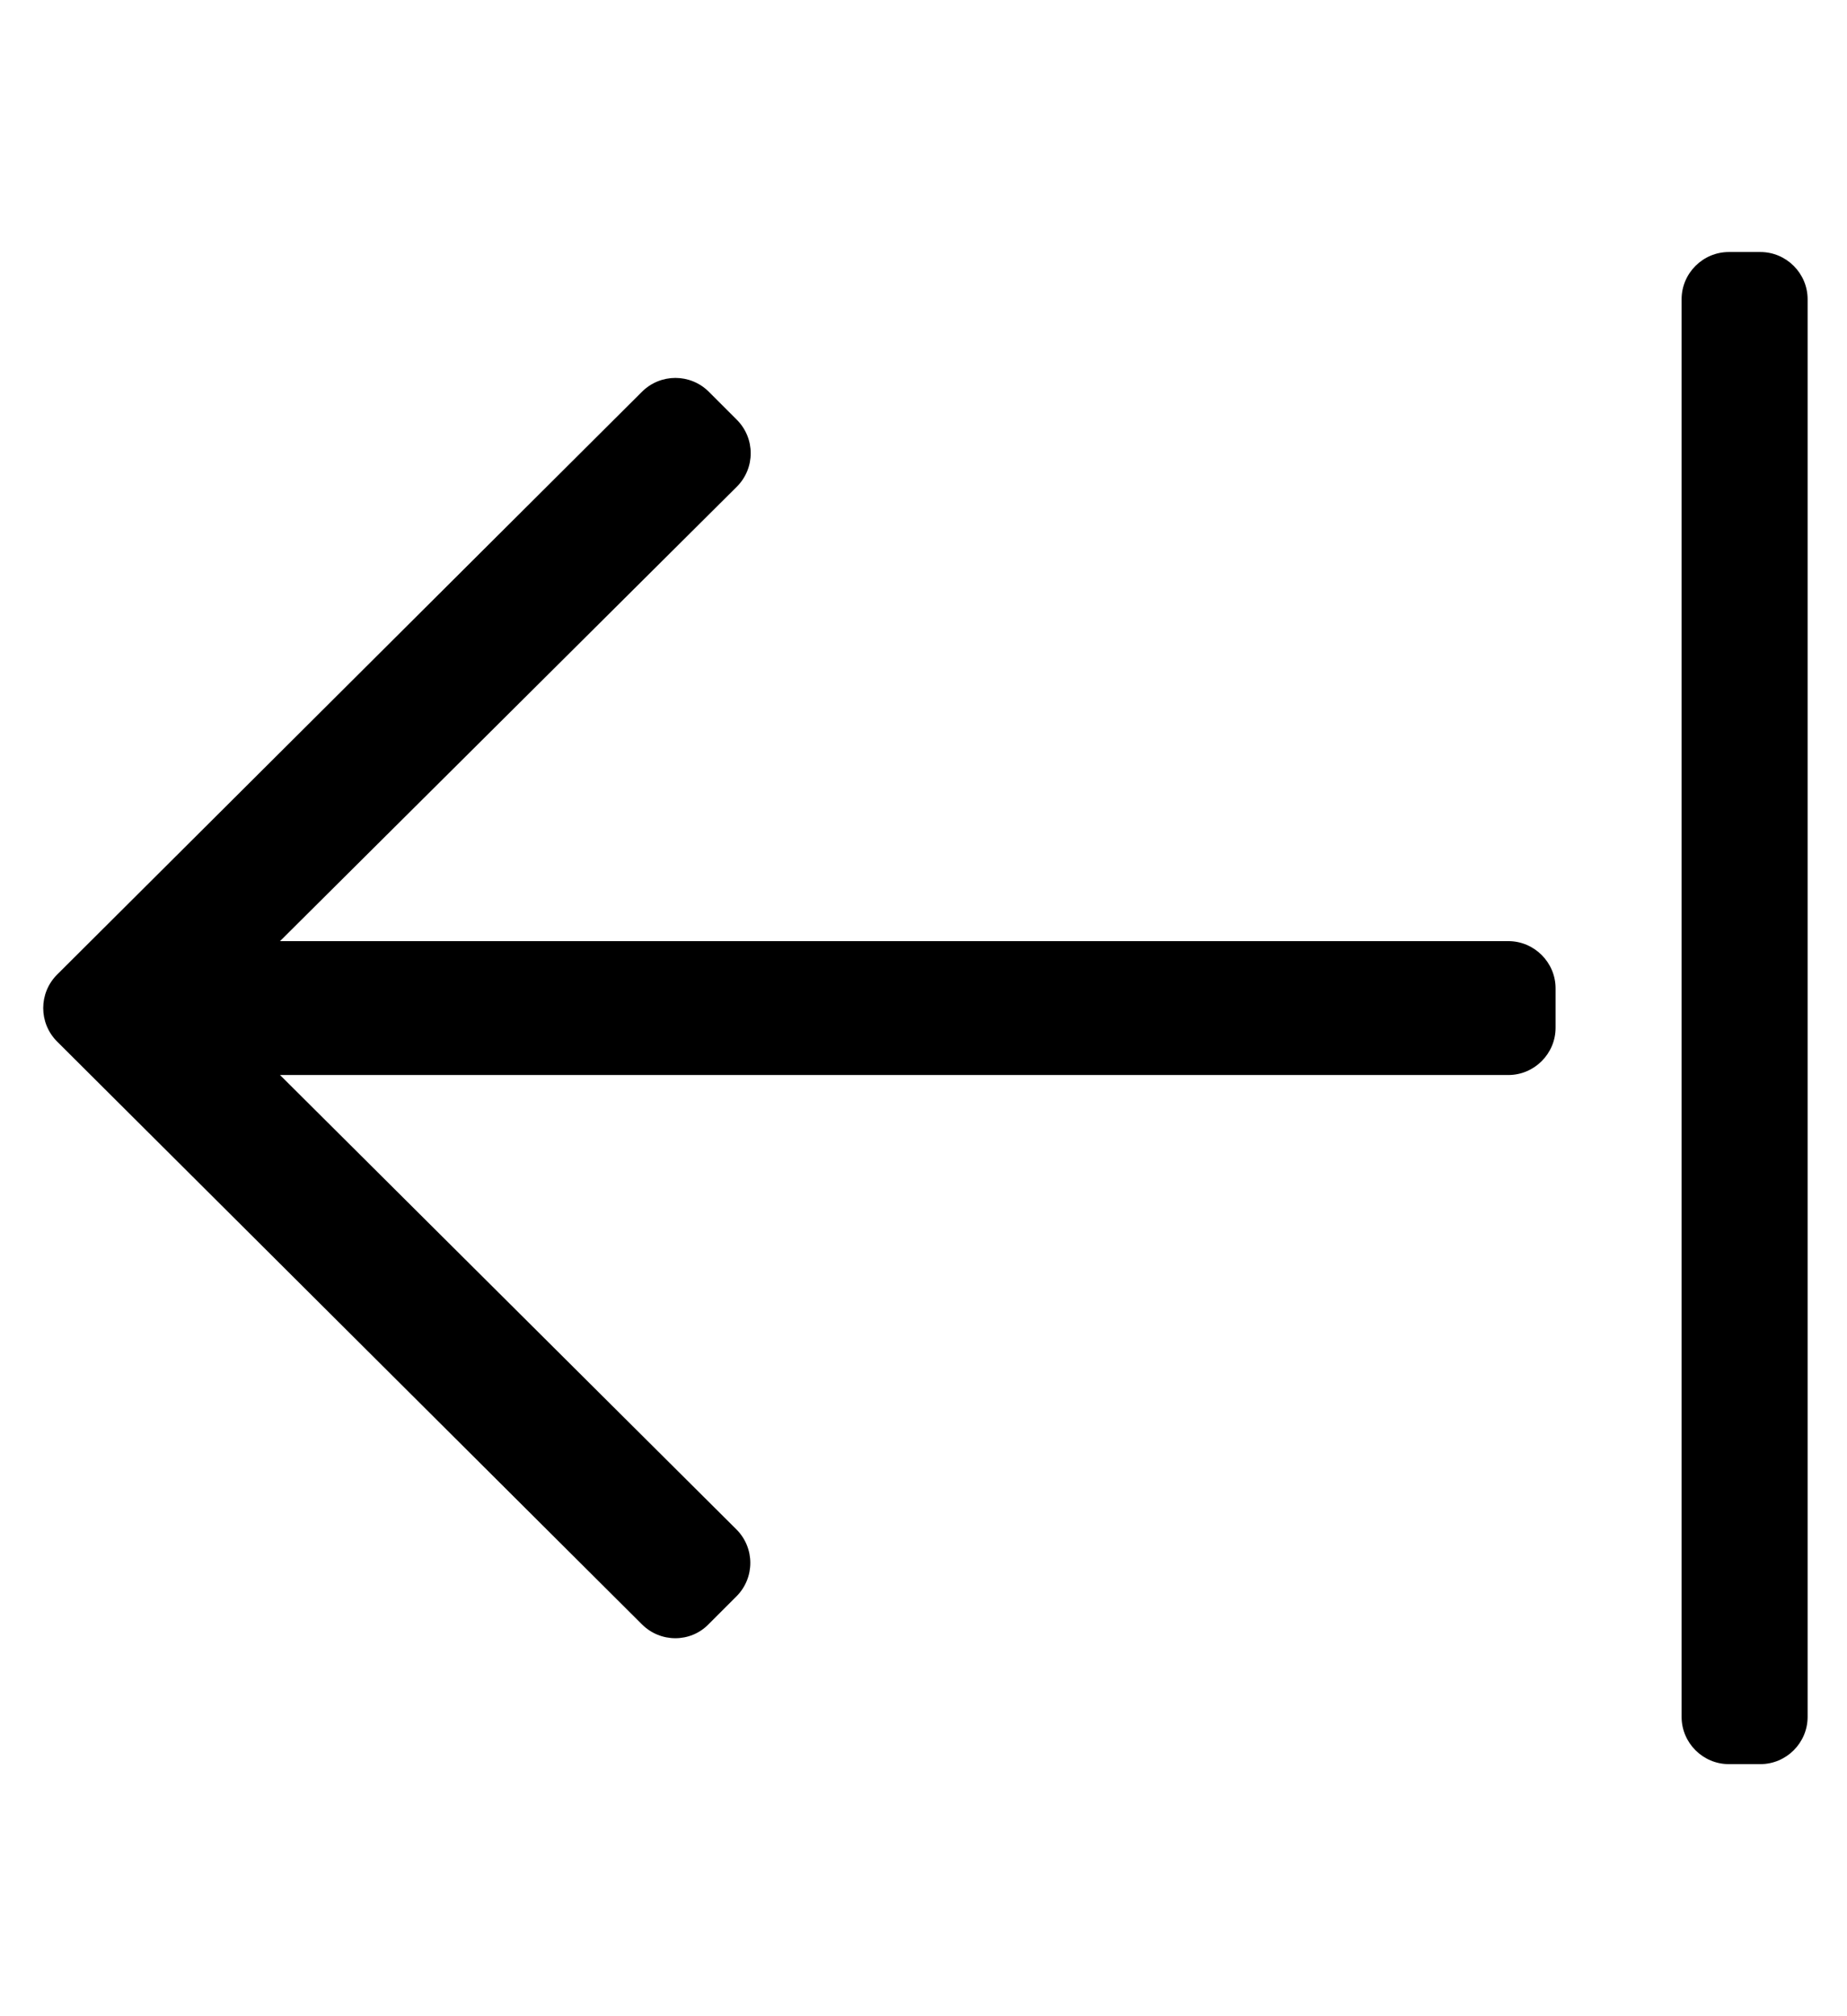 <?xml version="1.0" standalone="no"?>
<!DOCTYPE svg PUBLIC "-//W3C//DTD SVG 1.1//EN" "http://www.w3.org/Graphics/SVG/1.1/DTD/svg11.dtd" >
<svg xmlns="http://www.w3.org/2000/svg" xmlns:xlink="http://www.w3.org/1999/xlink" version="1.1" viewBox="-11 0 469 512">
   <path fill="currentColor"
d="M152 412.5l-148.5 -148c-4.7 -4.7 -4.7 -12.3 0 -17l148.5 -148c4.7 -4.7 12.3 -4.7 17 0l7.1 7.1c4.7 4.7 4.7 12.301 0 17l-116 115.4h311.9c6.6 0 12 5.4 12 12v10c0 6.6 -5.4 12 -12 12h-311.9
l115.9 115.4c4.7 4.699 4.7 12.3 0 17l-7.1 7.1c-4.601 4.7 -12.2 4.7 -16.9 0zM436 64c6.6 0 12 5.4 12 12v360c0 6.6 -5.4 12 -12 12h-8c-6.6 0 -12 -5.4 -12 -12v-360c0 -6.6 5.4 -12 12 -12h8z" />
</svg>
